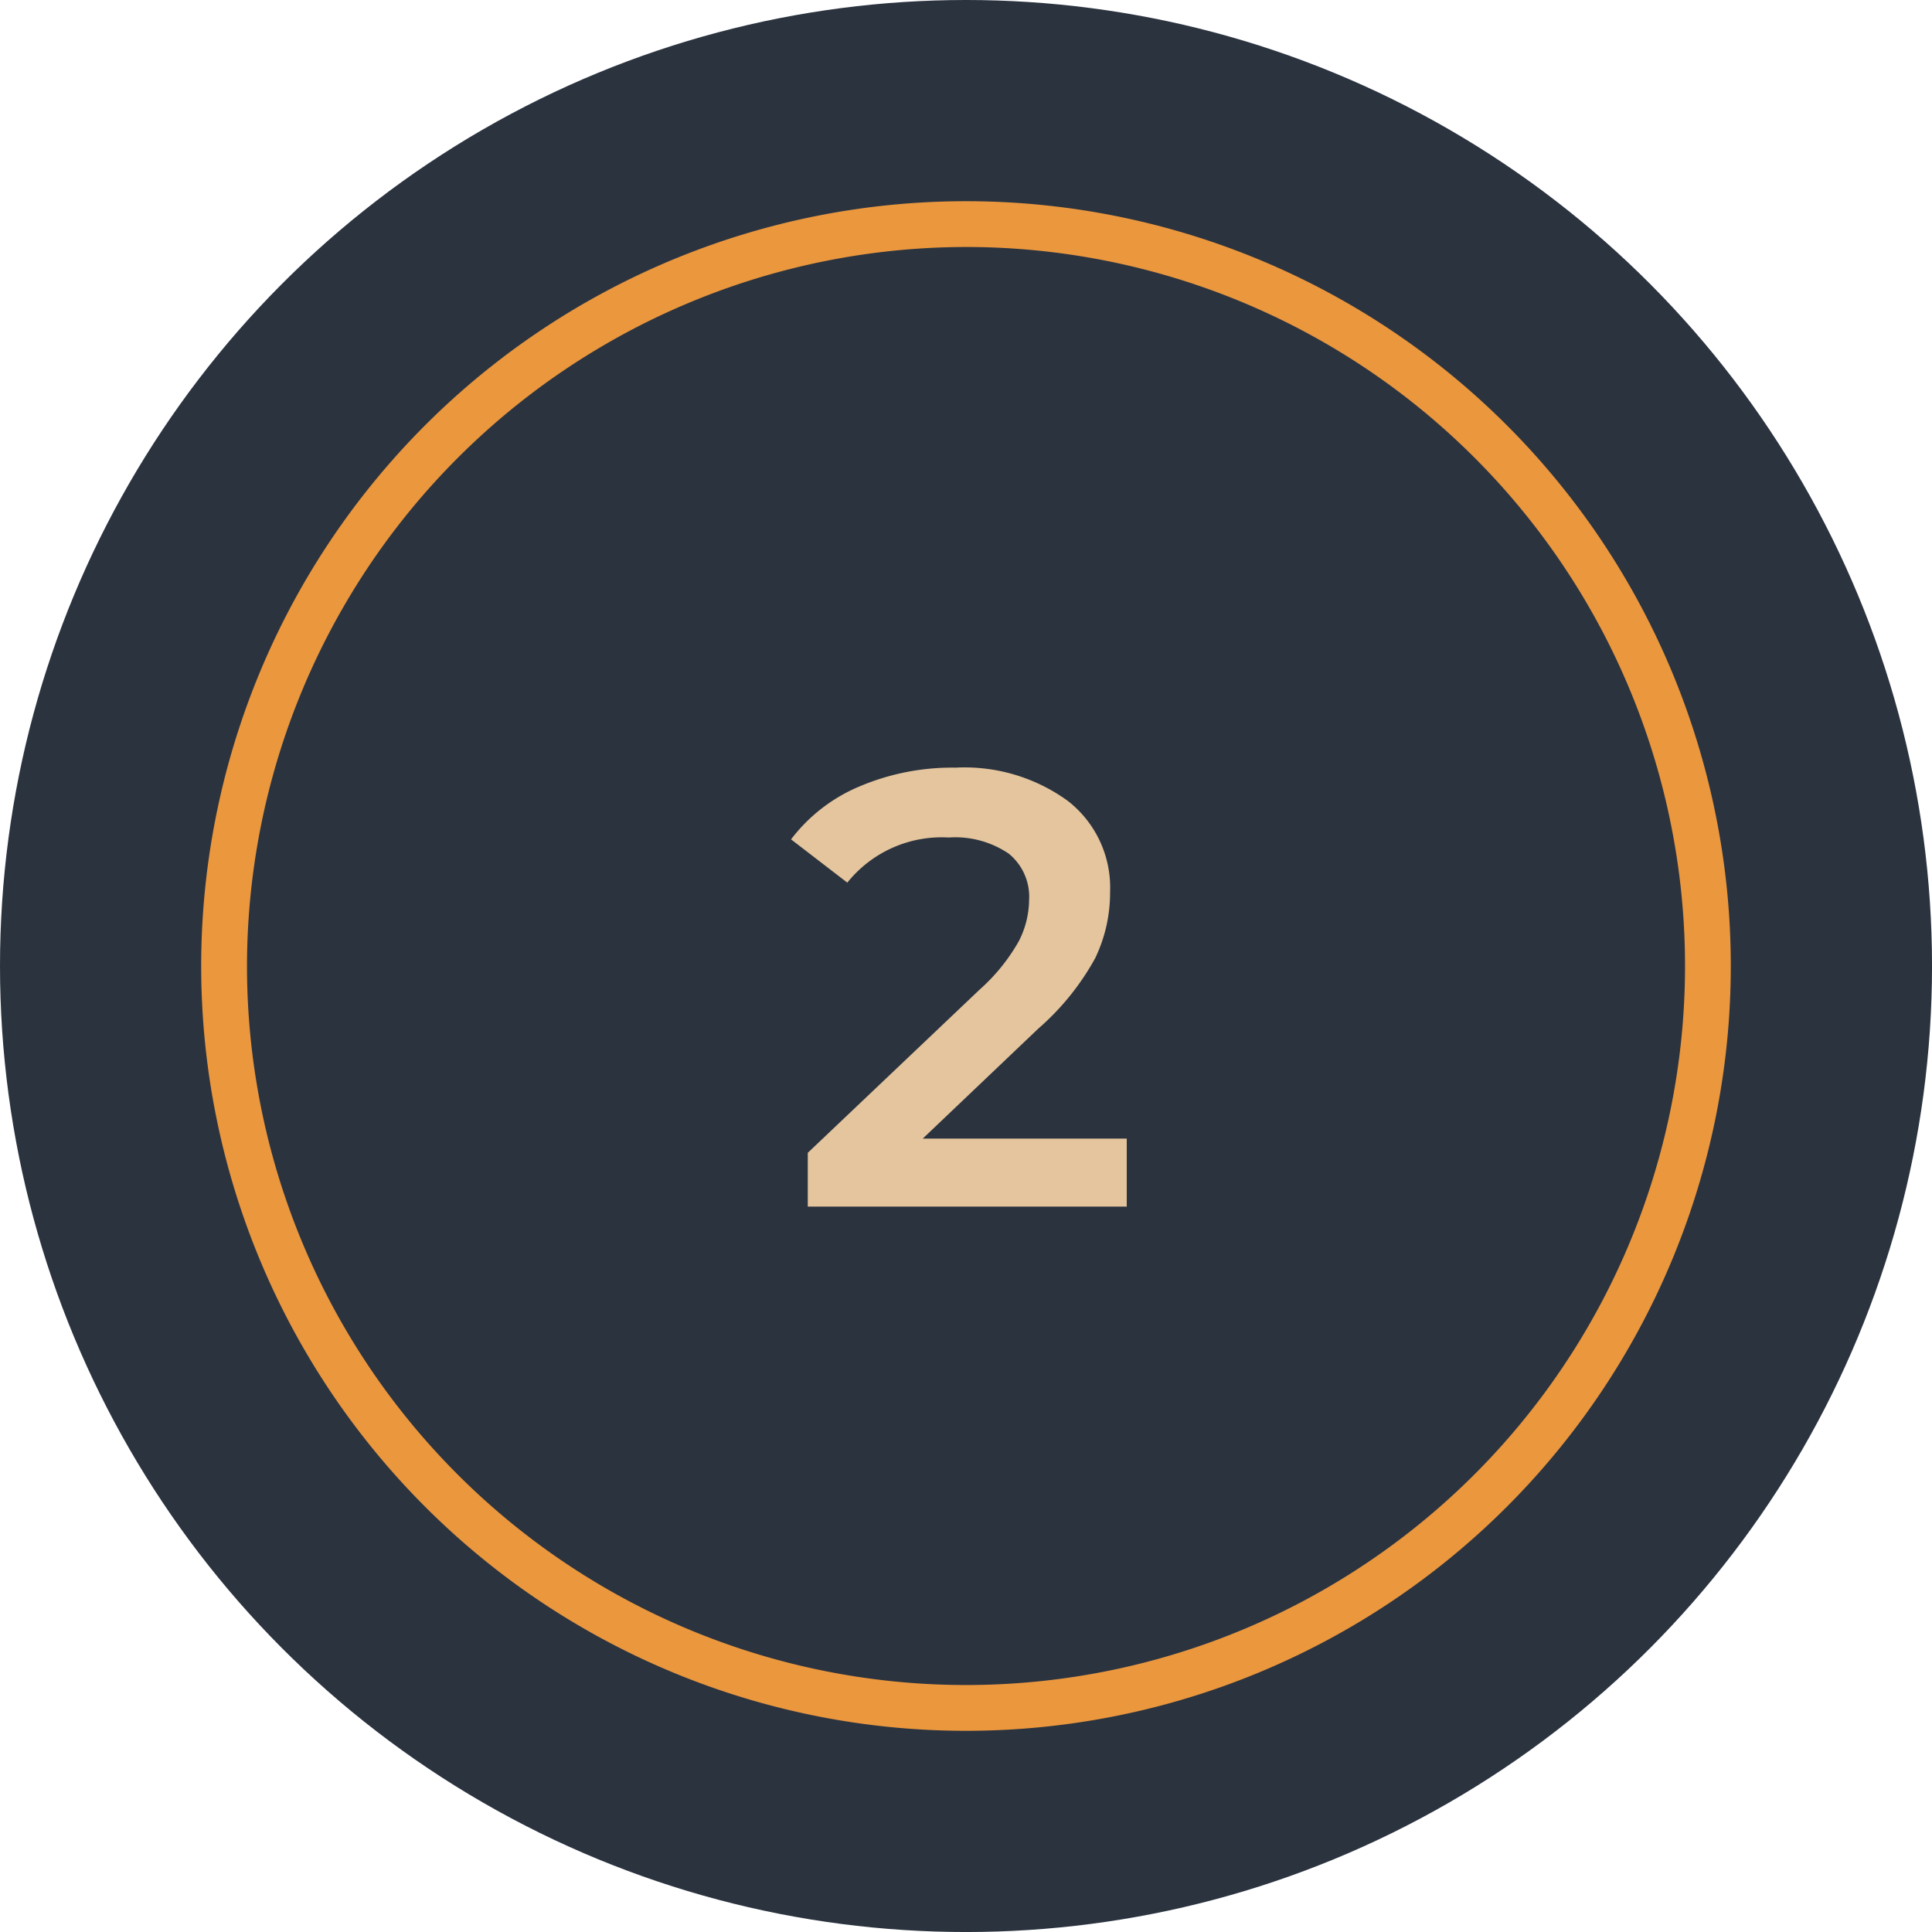 <?xml version="1.0" encoding="UTF-8"?> <svg xmlns="http://www.w3.org/2000/svg" id="Слой_1" data-name="Слой 1" viewBox="0 0 84.375 84.375"> <defs> <style>.cls-1{fill:#2b333f;}.cls-2{fill:#ea973e;}.cls-3{fill:#e4c59d;}</style> </defs> <circle class="cls-1" cx="42.188" cy="42.188" r="42.188"></circle> <path class="cls-2" d="M42.187,10.787A31.401,31.401,0,1,1,10.787,42.188,31.436,31.436,0,0,1,42.187,10.787m0-2A33.401,33.401,0,1,0,75.588,42.188,33.401,33.401,0,0,0,42.187,8.787Z"></path> <path class="cls-3" d="M49.208,49.725v2.97H35.277V50.346l7.506-7.128a8.238,8.238,0,0,0,1.714-2.12,4.024,4.024,0,0,0,.446-1.795,2.424,2.424,0,0,0-.892-2.025,4.169,4.169,0,0,0-2.619-.702,5.284,5.284,0,0,0-4.428,1.971l-2.457-1.89a7.283,7.283,0,0,1,2.983-2.309,10.344,10.344,0,0,1,4.199-.823,7.676,7.676,0,0,1,4.913,1.458A4.795,4.795,0,0,1,48.48,38.952a6.595,6.595,0,0,1-.648,2.889,11.253,11.253,0,0,1-2.484,3.078l-5.049,4.806Z"></path> </svg> 